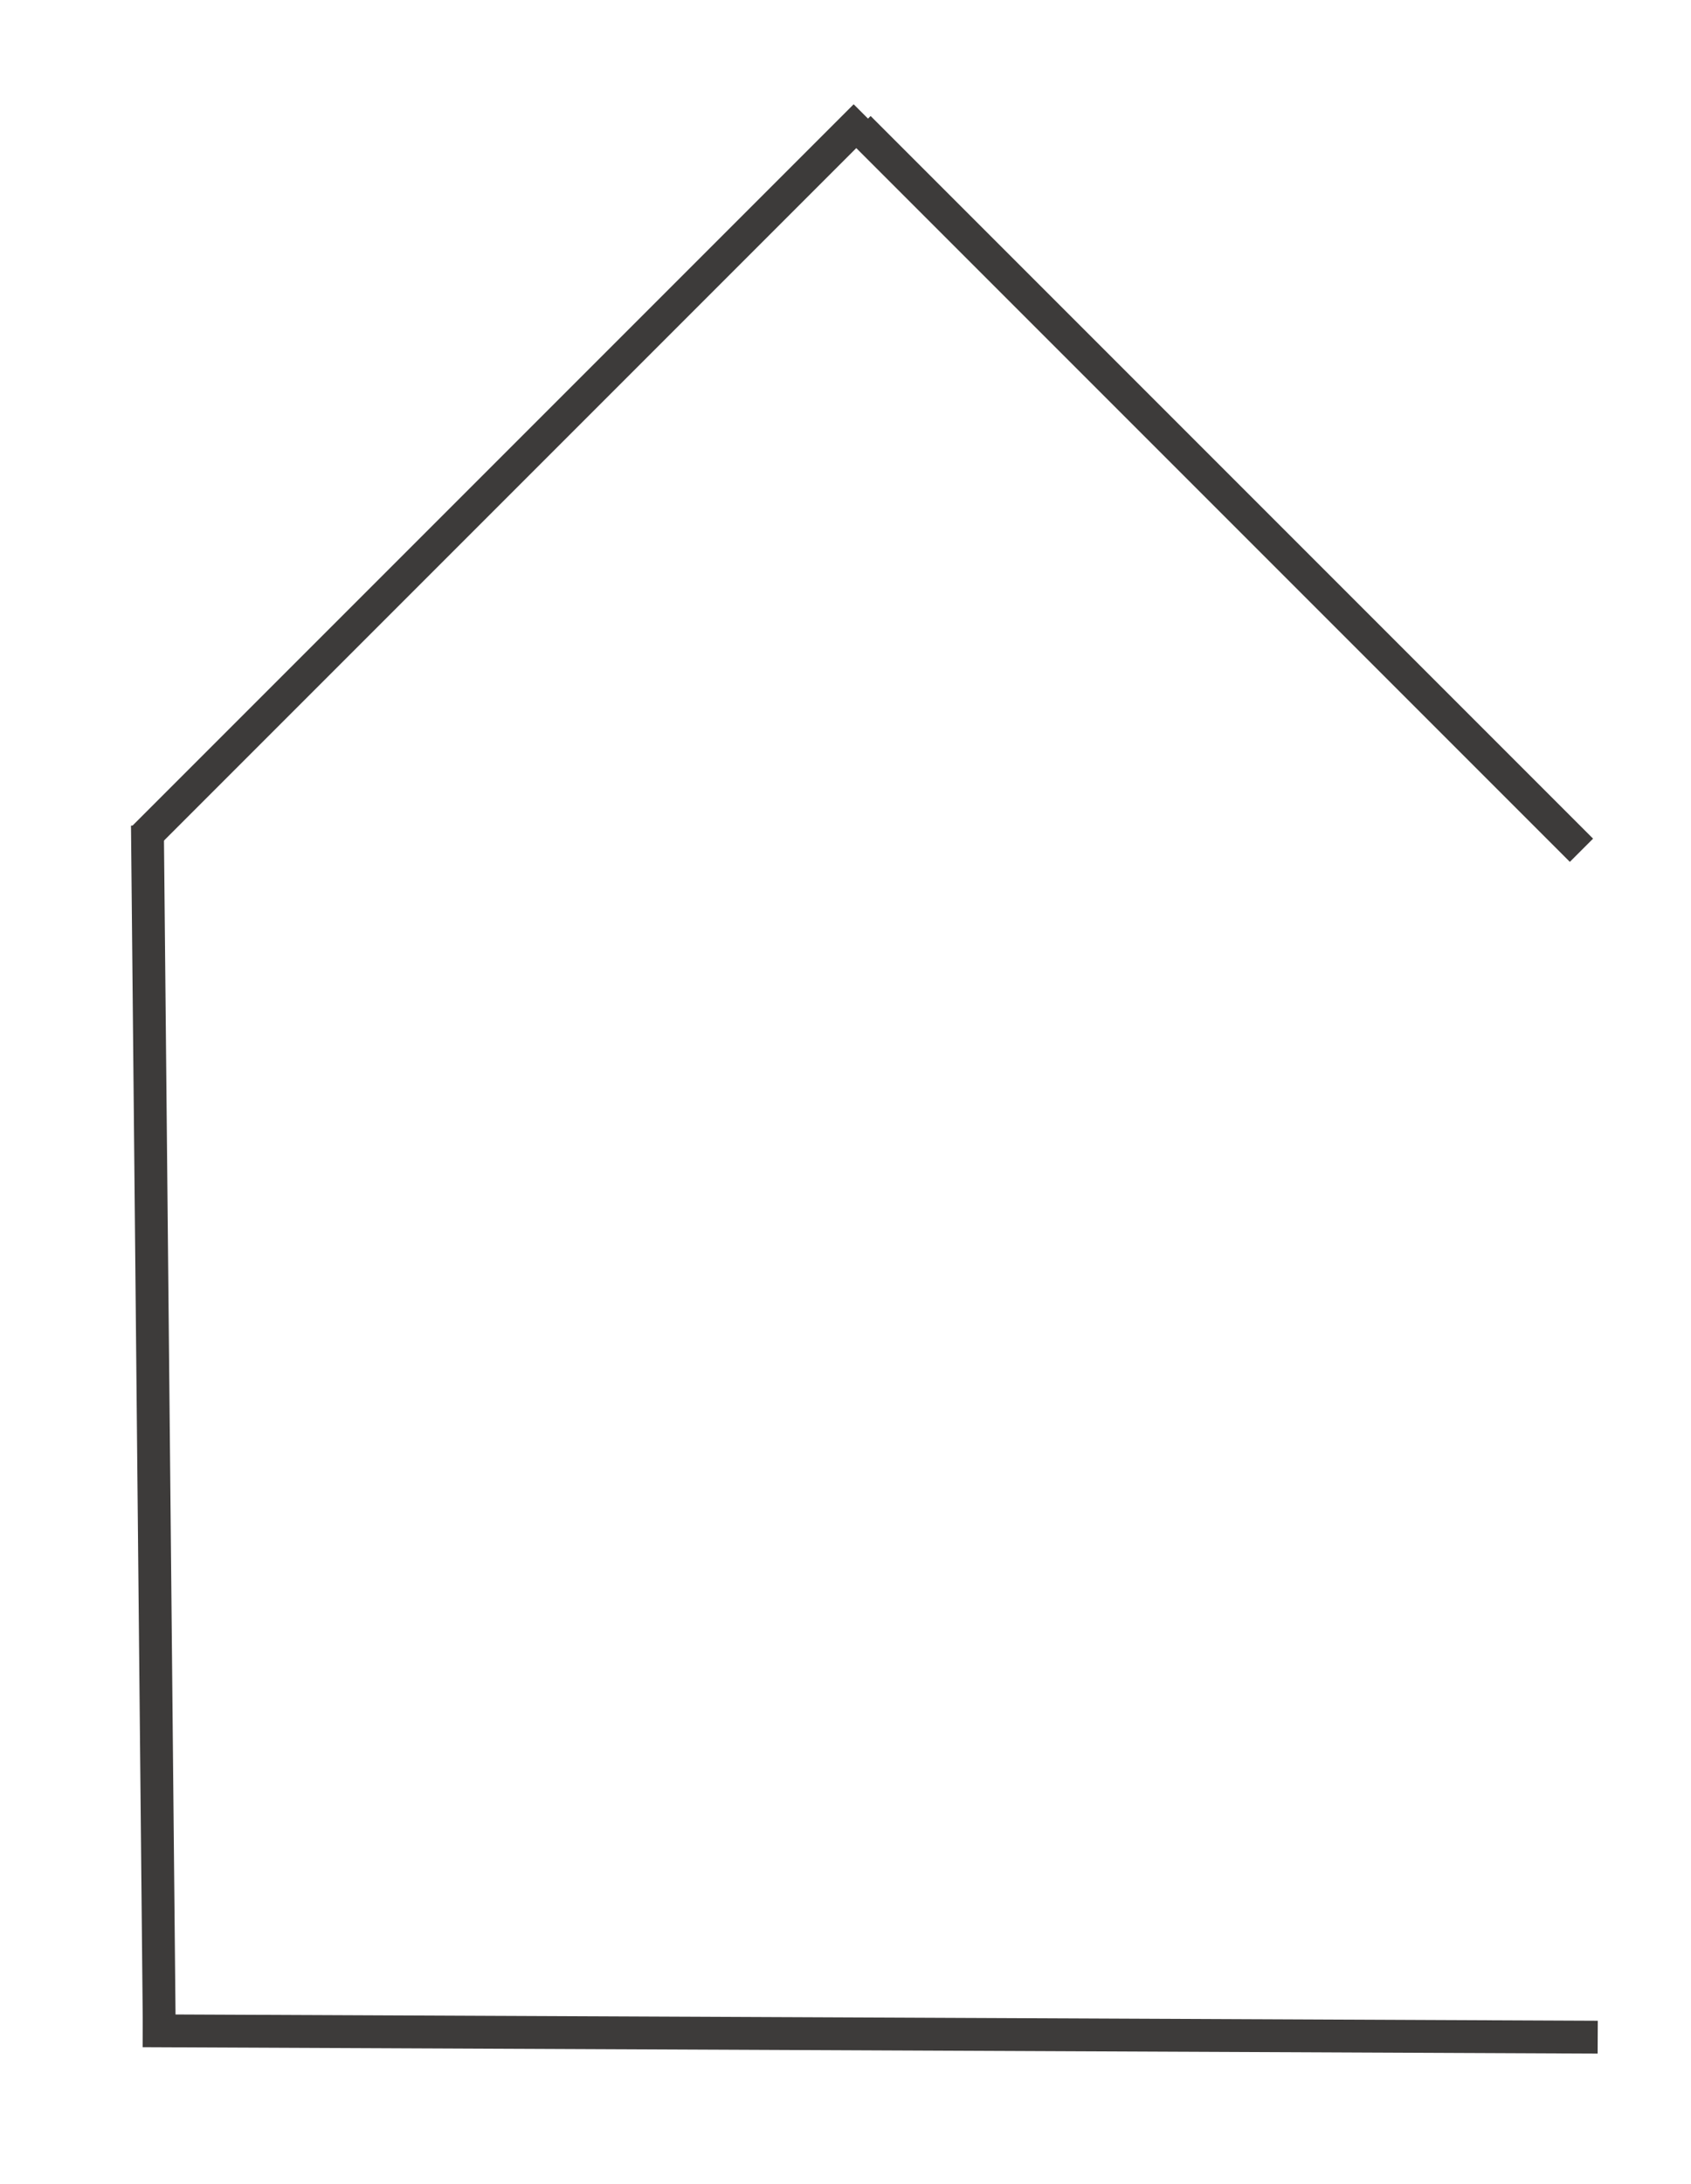 <?xml version="1.0" encoding="UTF-8"?>
<svg data-bbox="99.188 175.557 88.63 116.996" viewBox="90.5 168.5 103 133" height="133" width="103" xmlns="http://www.w3.org/2000/svg" data-type="ugc">
    <g>
        <path d="m100.203 292.354-.724-73.588" stroke-width="2" stroke="#3D3B3A" fill="none"/>
        <path d="m187.818 292.553-88.625-.391" stroke-width="2" stroke="#3D3B3A" fill="none"/>
        <path d="m99.188 219.573 44.016-44.016" stroke-width="2" stroke="#3D3B3A" fill="none"/>
        <path d="m142.823 176.271 44.005 44.005" stroke-width="2" stroke="#3D3B3A" fill="none"/>
    </g>
</svg>
